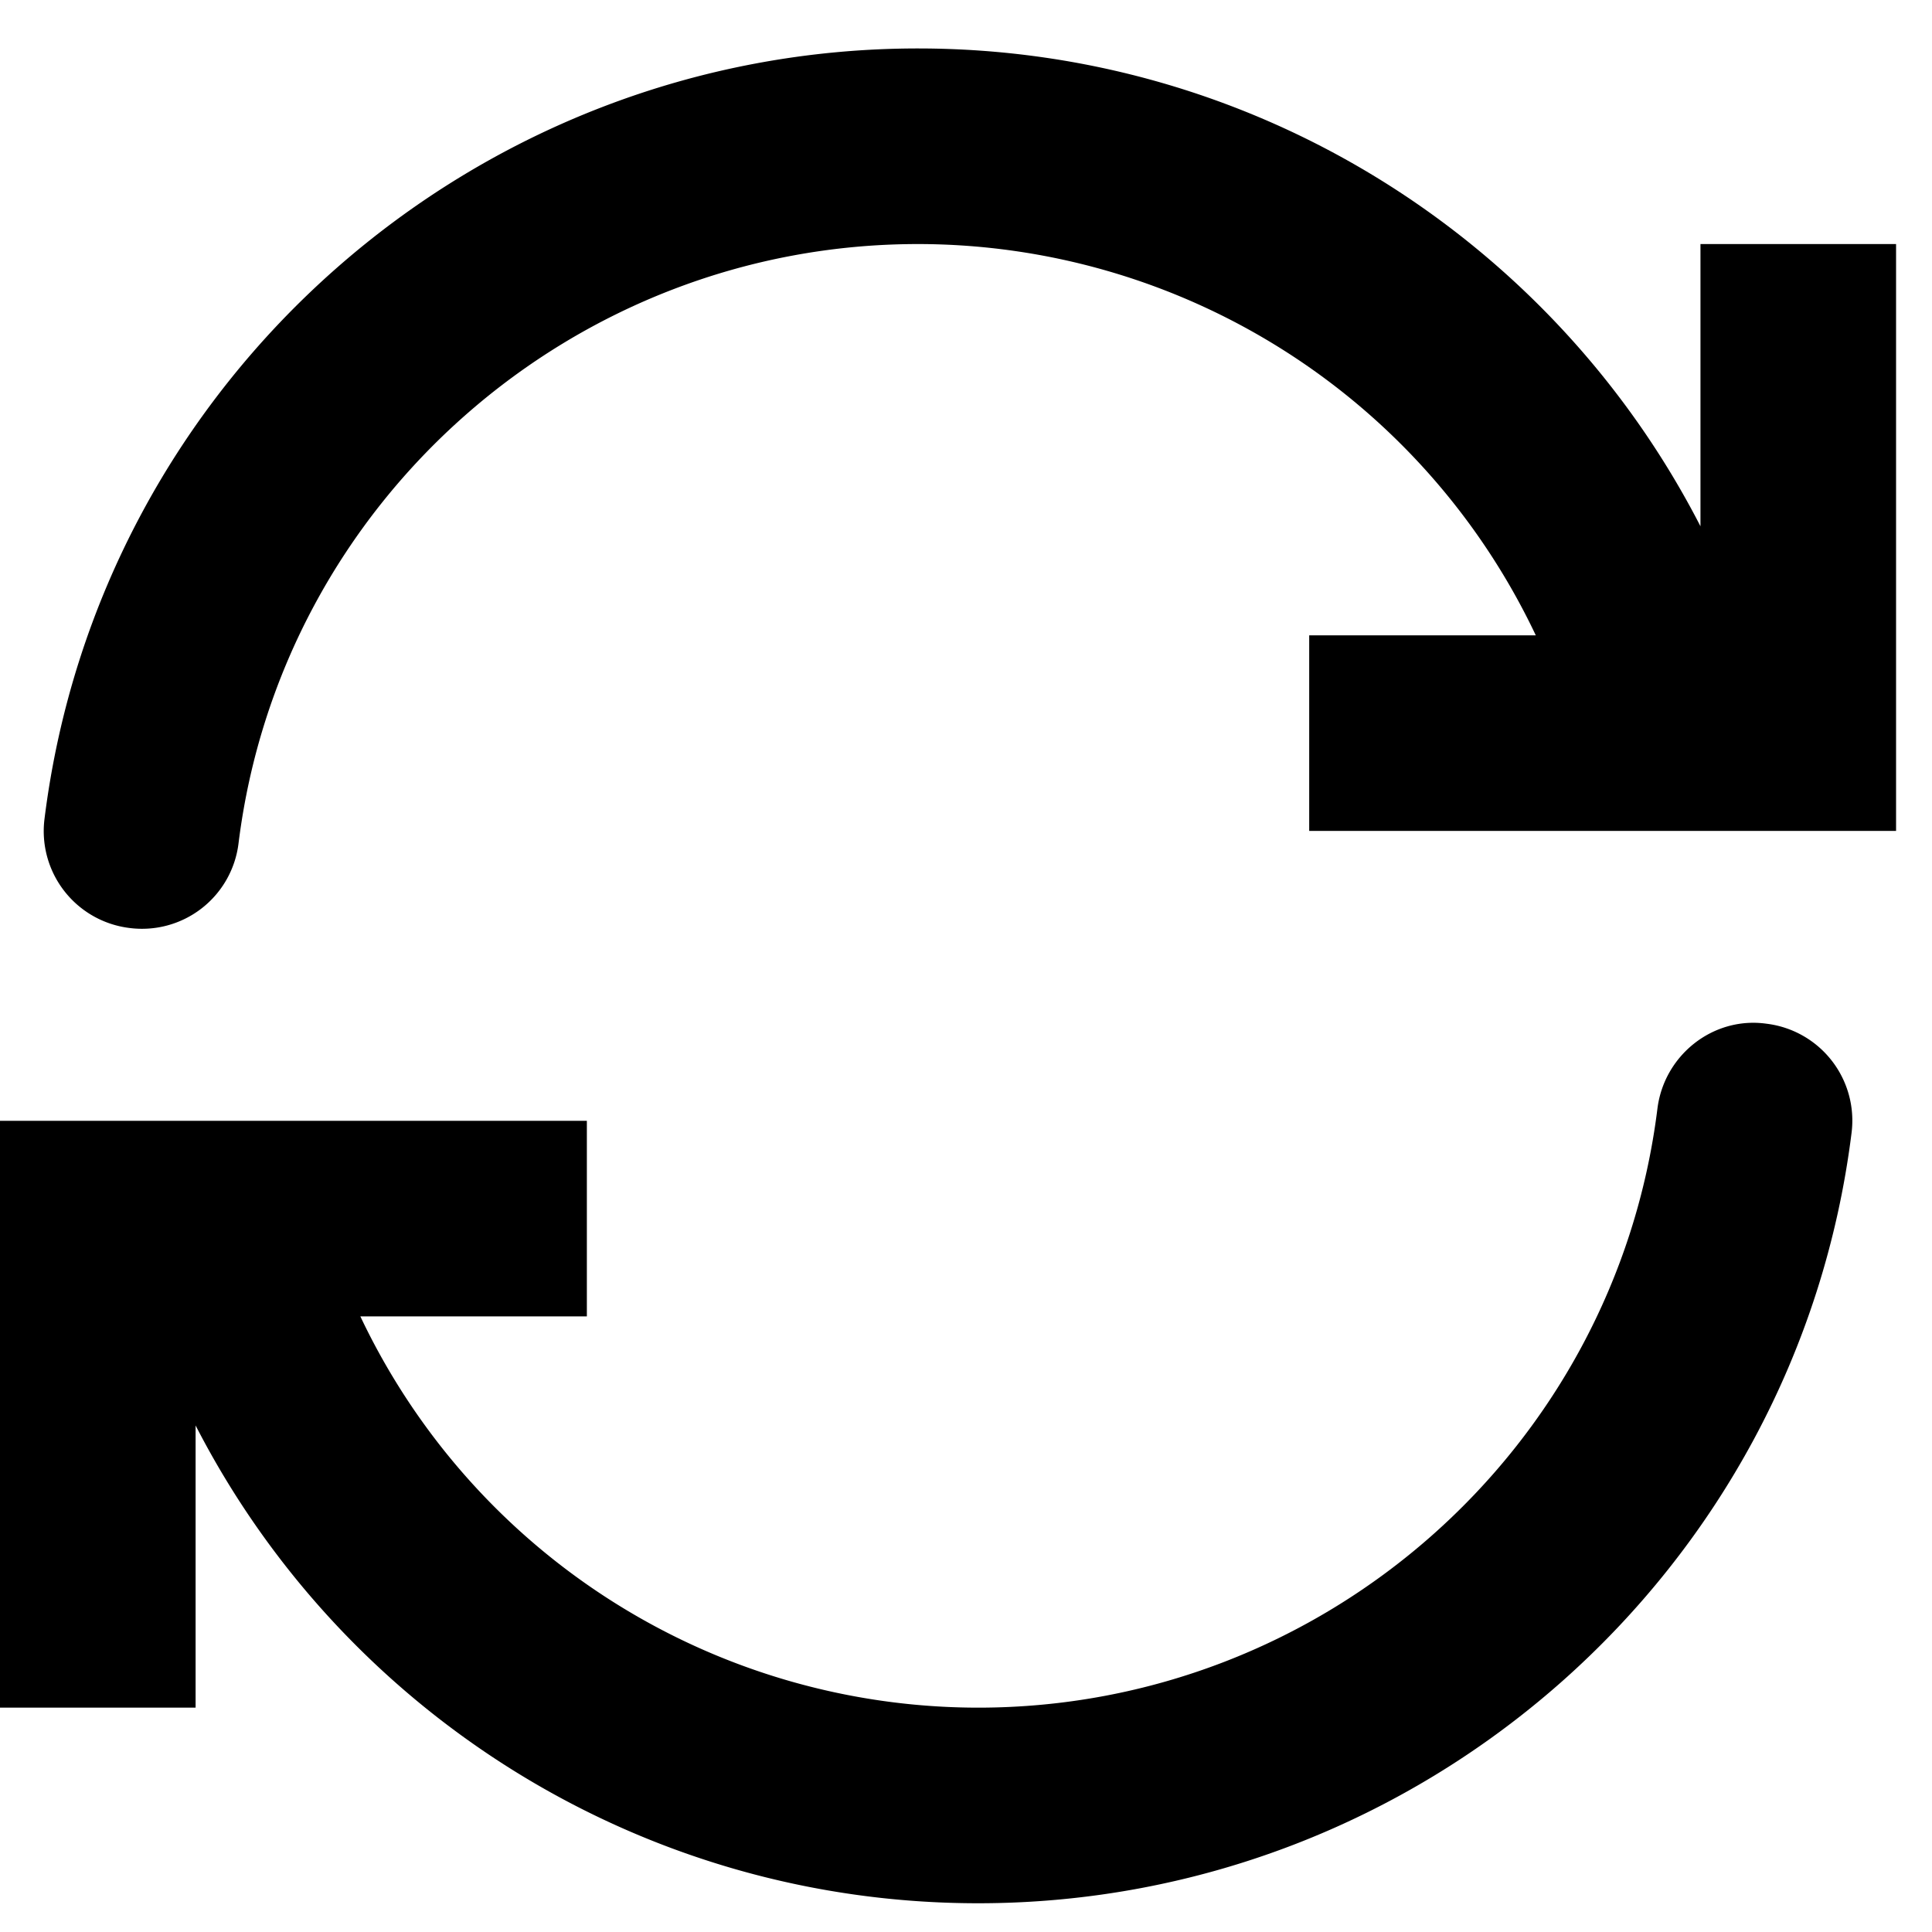 <svg xmlns="http://www.w3.org/2000/svg" width="25" height="25" viewBox="0 0 25 25">
  <g fill="none" fill-rule="evenodd" class="page-1">
    <g fill="#000" fill-rule="nonzero" class="a-icon--reload" transform="translate(0 .627)">
      <path d="M23.959 14.033c-.709 5.682-5.567 9.968-11.302 9.968-4.338 0-8.208-2.45-10.126-6.183v3.652H0v-7.594h7.594v2.531H4.663a8.851 8.851 0 0 0 7.994 5.063c4.461 0 8.24-3.333 8.79-7.751.087-.694.722-1.197 1.413-1.099a1.263 1.263 0 0 1 1.099 1.413zM.576 9.968C1.284 4.286 6.143 0 11.879 0c4.337 0 8.207 2.45 10.125 6.183V2.531h2.531v7.594h-7.594V7.594h2.932a8.851 8.851 0 0 0-7.994-5.063c-4.462 0-8.241 3.333-8.792 7.751a1.258 1.258 0 0 1-1.412 1.099A1.263 1.263 0 0 1 .576 9.968z" class="shape"/>
    </g>
  </g>
</svg>

